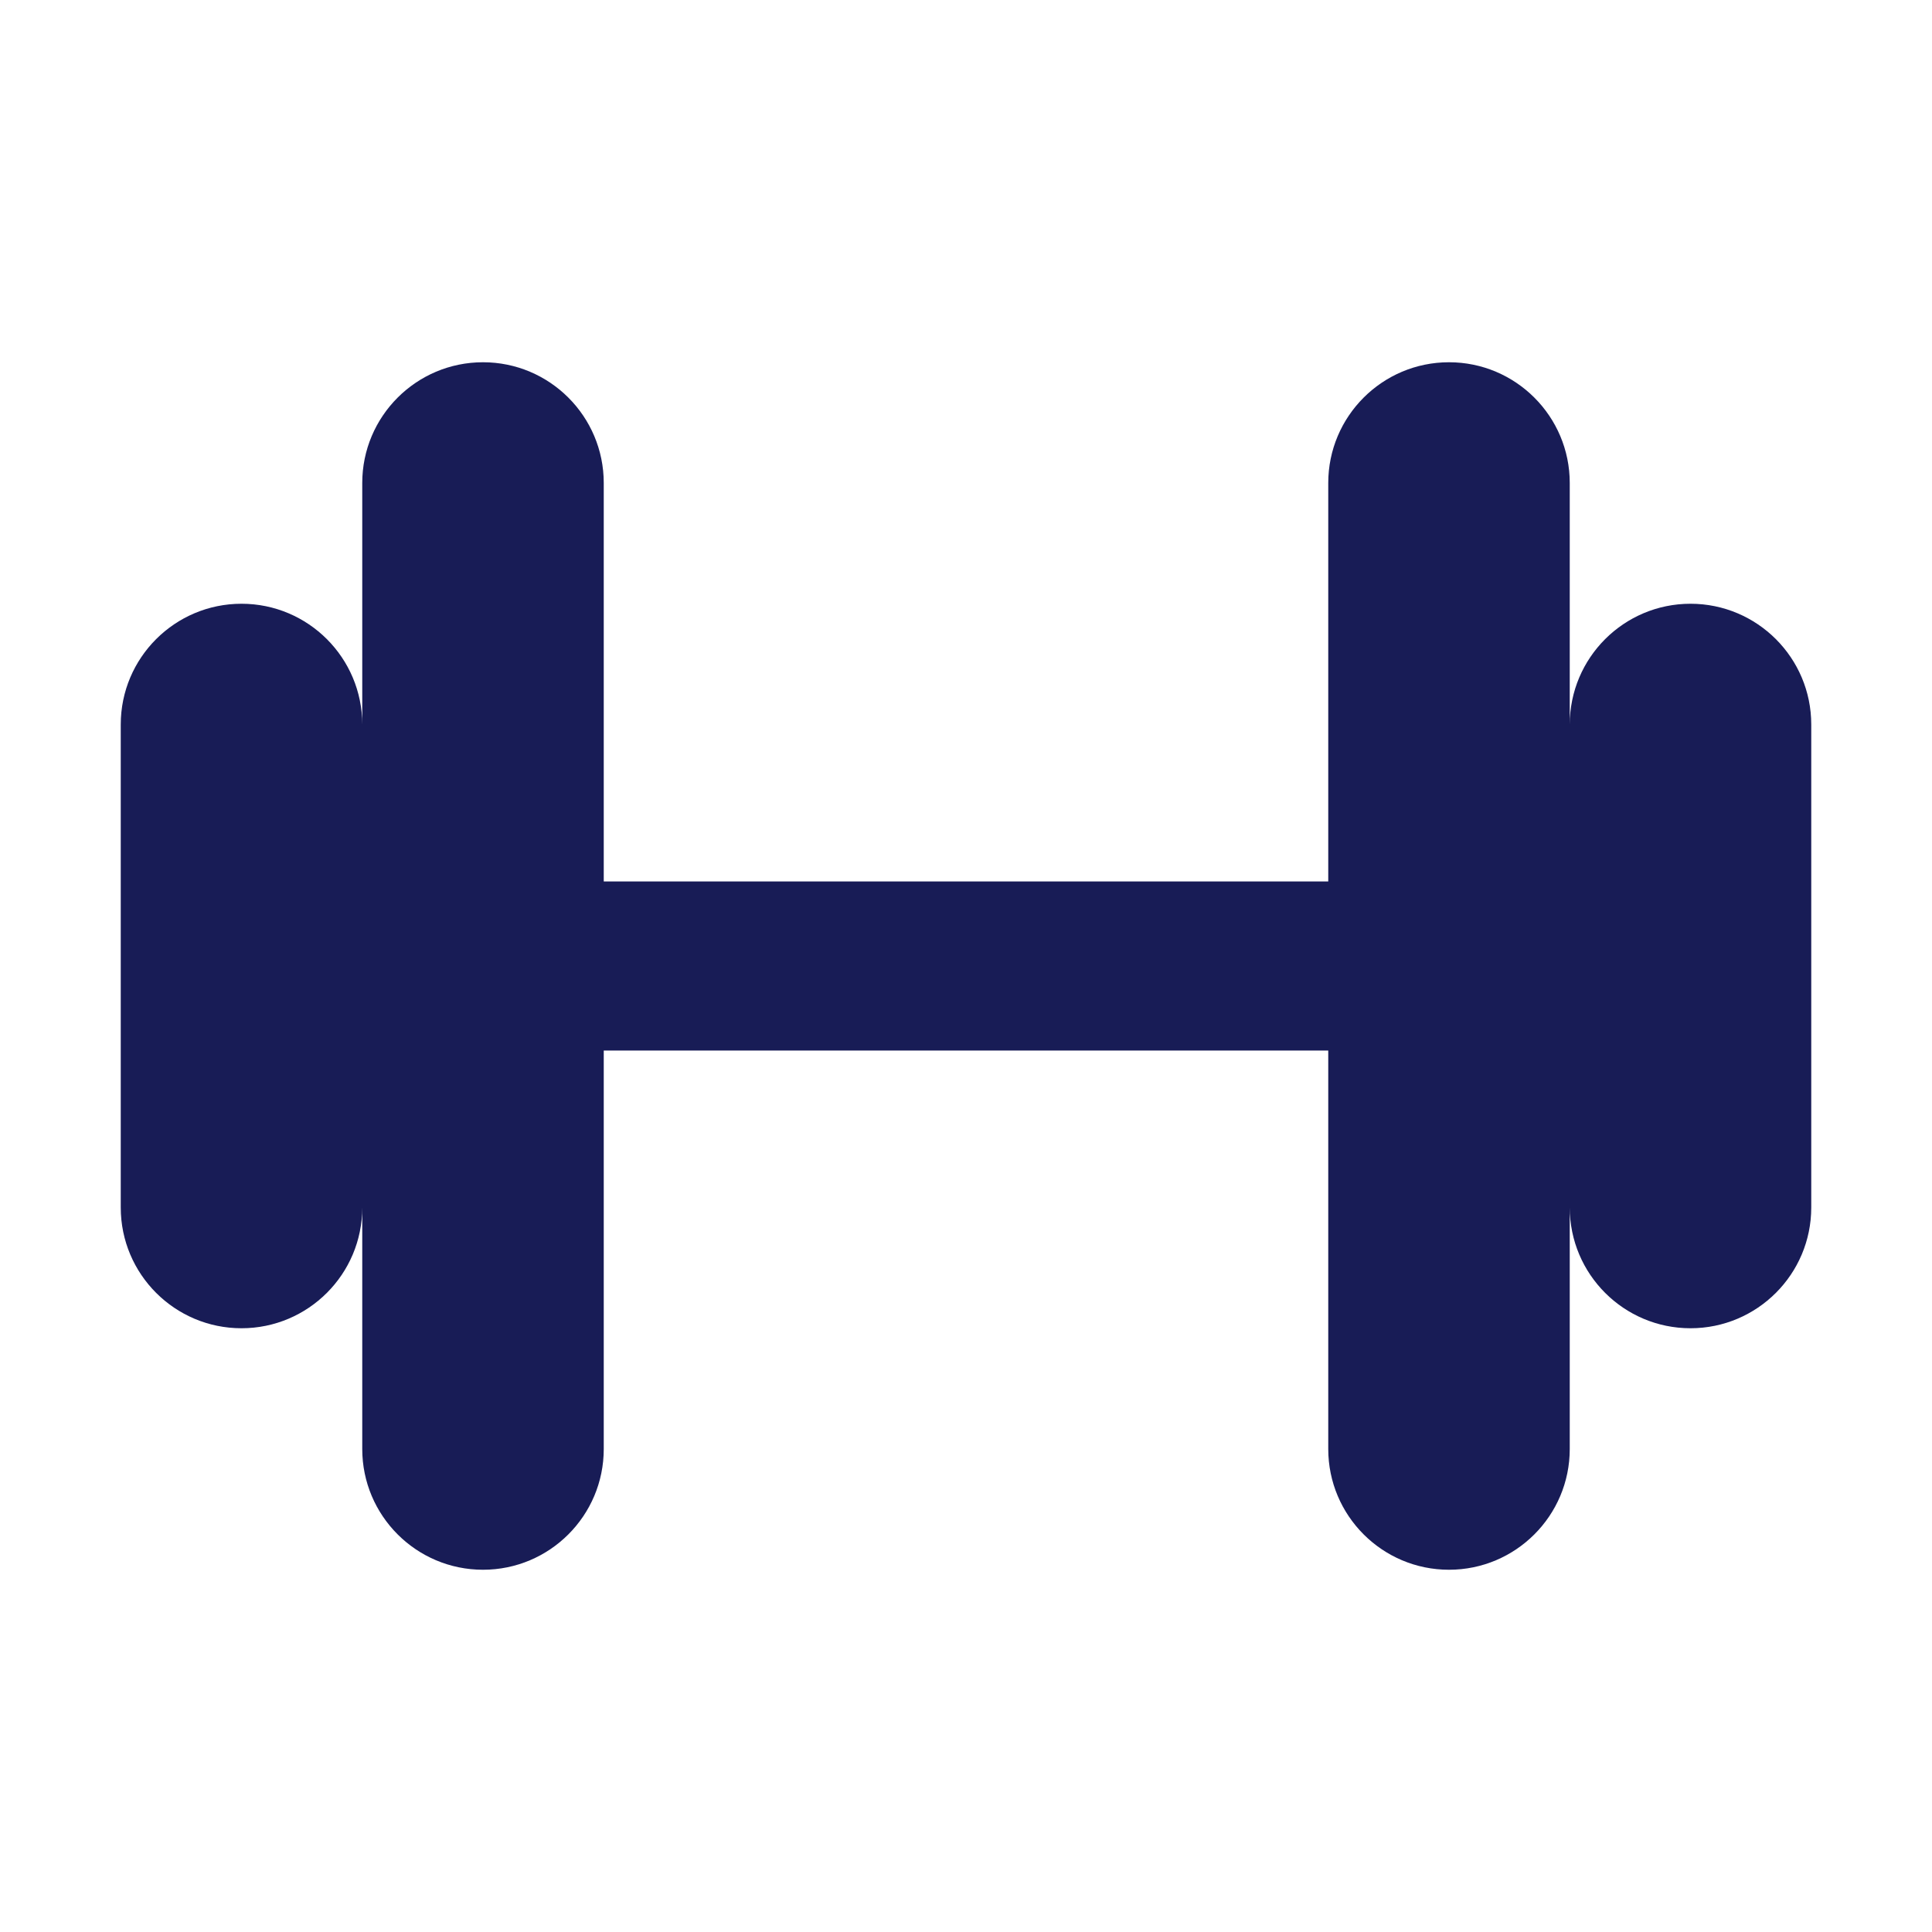 <svg width="16" height="16" viewBox="0 0 16 16" fill="none" xmlns="http://www.w3.org/2000/svg">
<path fill-rule="evenodd" clip-rule="evenodd" d="M5 4C5 3.448 4.552 3 4 3C3.448 3 3 3.448 3 4V6C3 5.448 2.552 5 2 5C1.448 5 1 5.448 1 6V10C1 10.552 1.448 11 2 11C2.552 11 3 10.552 3 10V12C3 12.552 3.448 13 4 13C4.552 13 5 12.552 5 12V8.7H11V12C11 12.552 11.448 13 12 13C12.552 13 13 12.552 13 12V10C13 10.552 13.448 11 14 11C14.552 11 15 10.552 15 10V6C15 5.448 14.552 5 14 5C13.448 5 13 5.448 13 6V4C13 3.448 12.552 3 12 3C11.448 3 11 3.448 11 4V7.3H5V4Z" fill="#181C56"/>
</svg>
